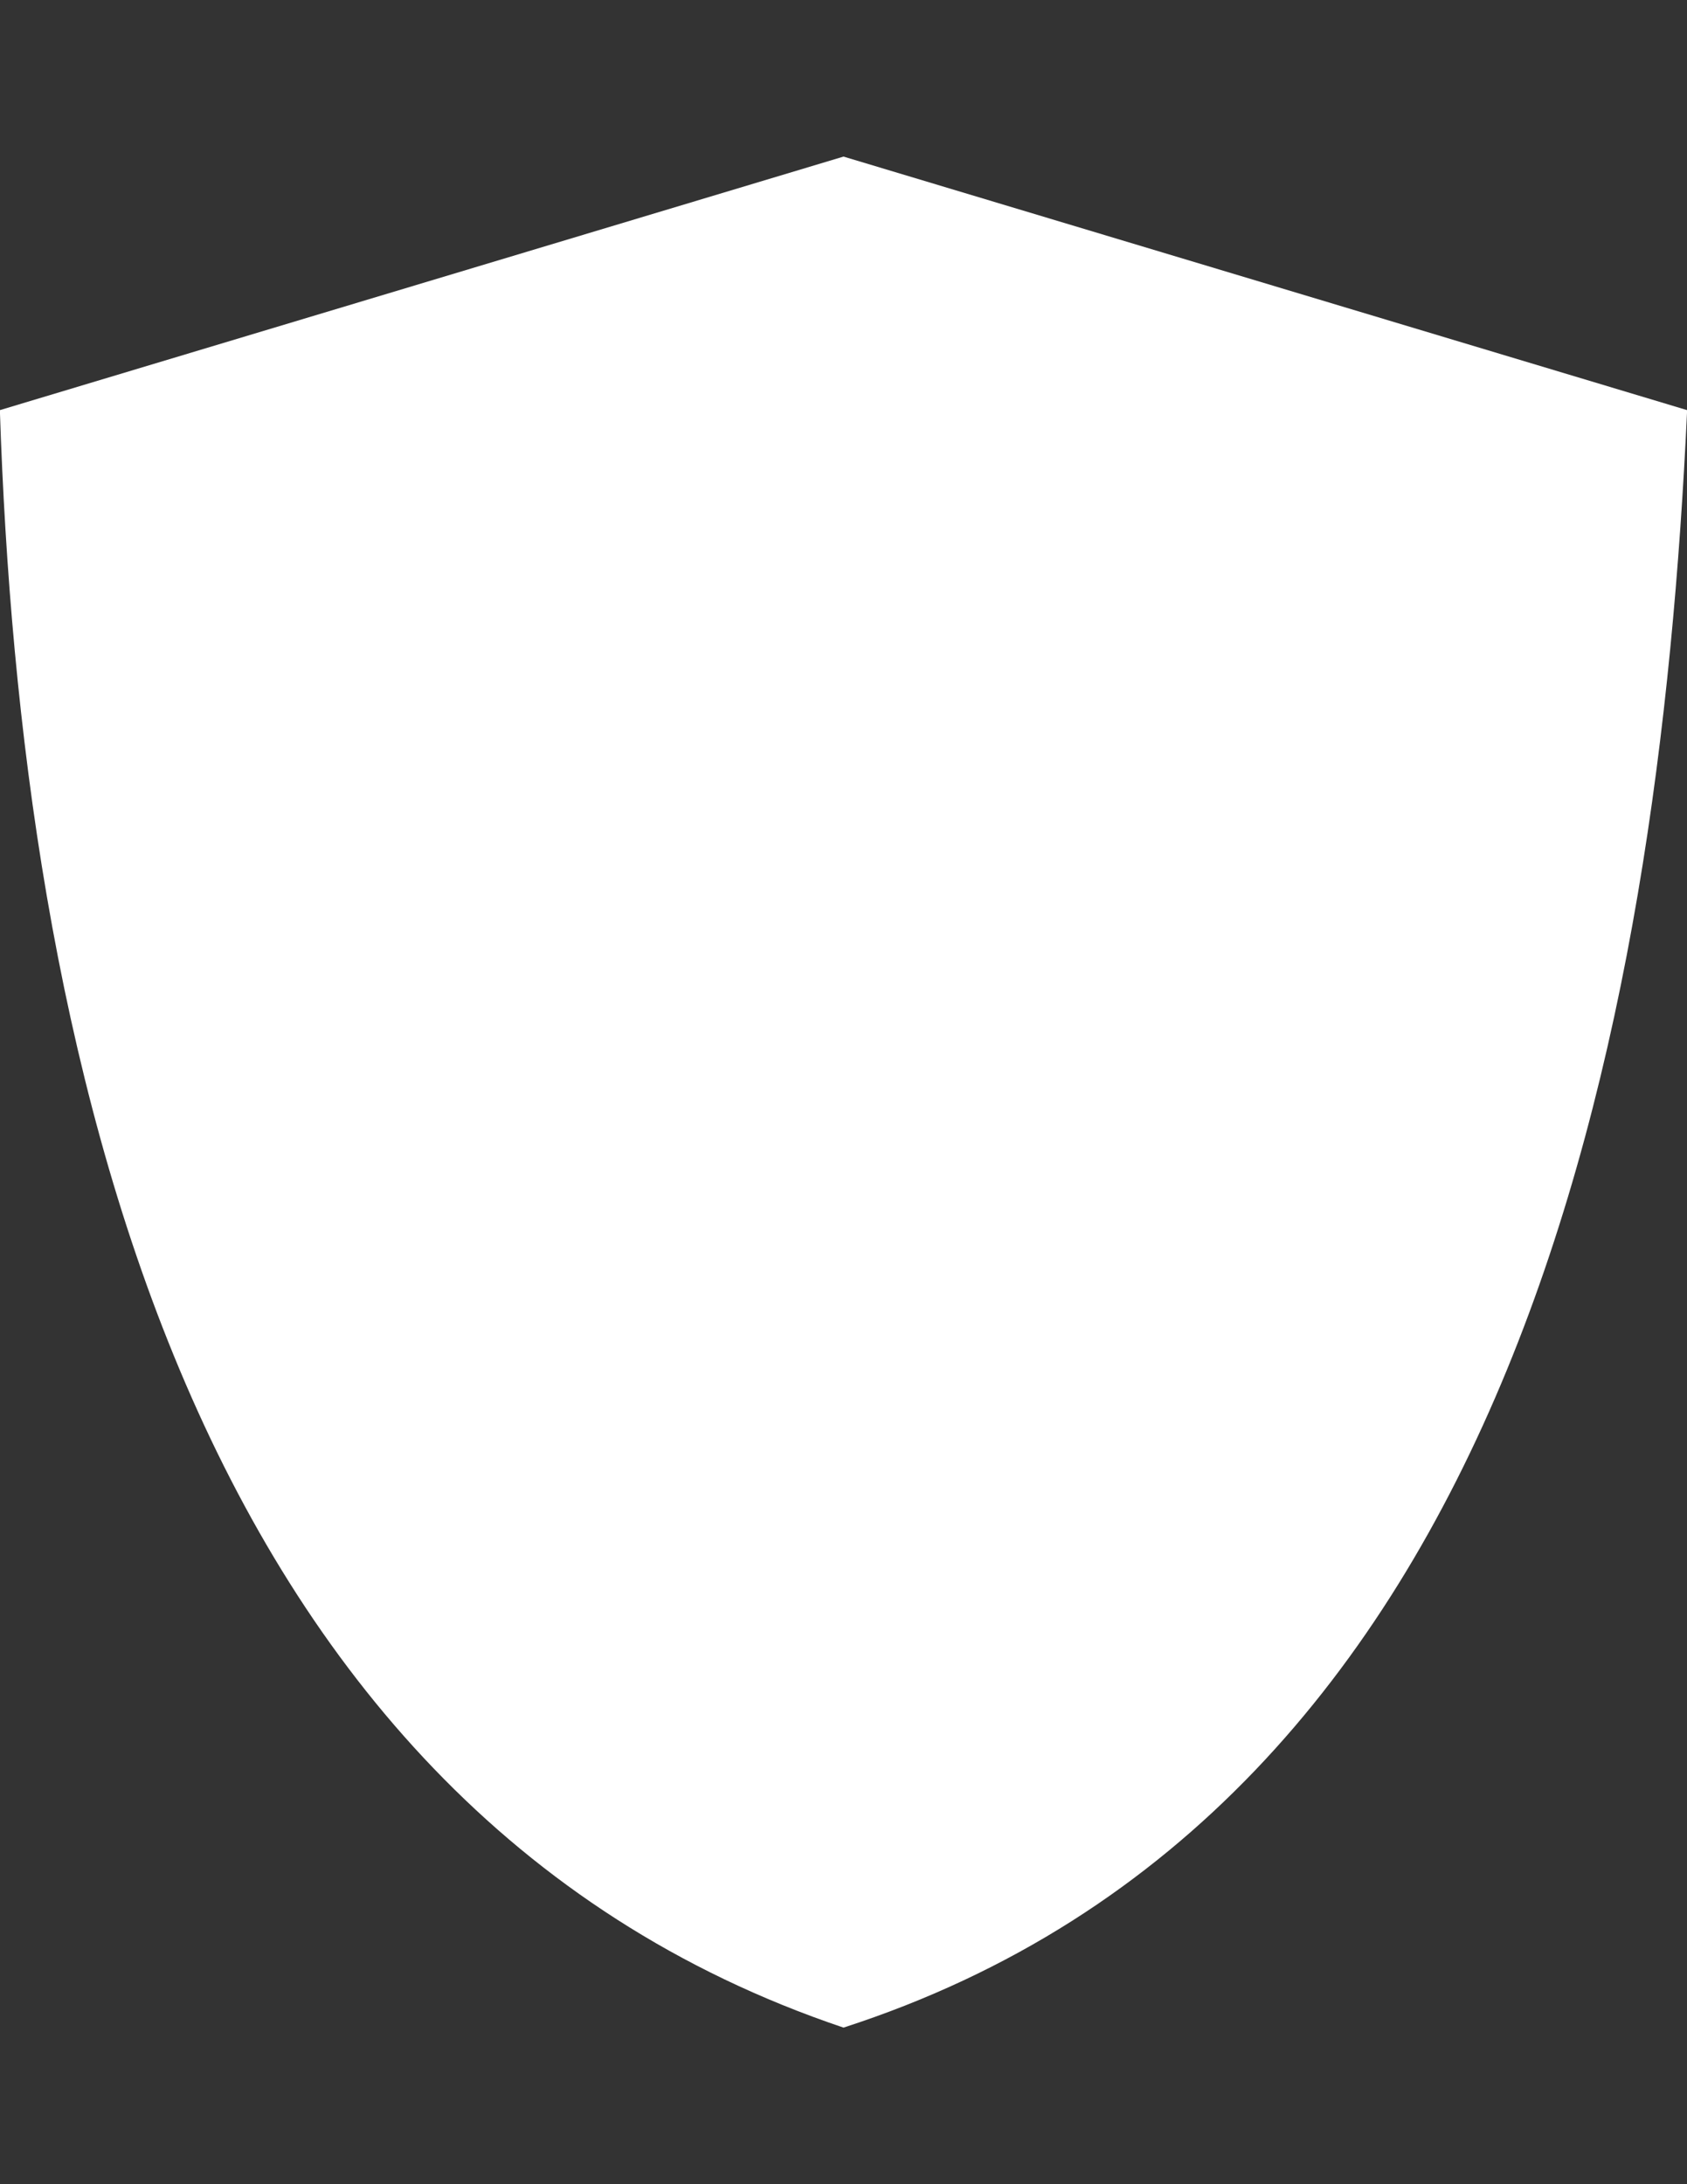 <?xml version="1.0" encoding="utf-8"?>
<svg xmlns="http://www.w3.org/2000/svg" id="svg2" style="fill-rule:evenodd;text-rendering:geometricPrecision;image-rendering:optimizeQuality;clip-rule:evenodd;shape-rendering:geometricPrecision" version="1.1" viewBox="0 0 8.5 11">
  <rect x="0" y="0" width="8.5" height="11" fill="#333333" stroke="none"/>
  <defs id="defs4">
    <style id="style6" type="text/css">
    .fil0 {fill:black}
  </style>
  </defs>
  <g id="Layer_x0020_1" style="" transform="matrix(1.132, 0, 0, 1.132, -0.561, -0.726)">
    <path id="path10" style="fill: rgb(255, 255, 255);" d="m4.25 1.338l-3.755 1.128c0.092 2.793 0.793 6.199 3.755 7.196 2.994-0.968 3.627-4.433 3.755-7.196l-3.755-1.128z"/>
  </g>
</svg>